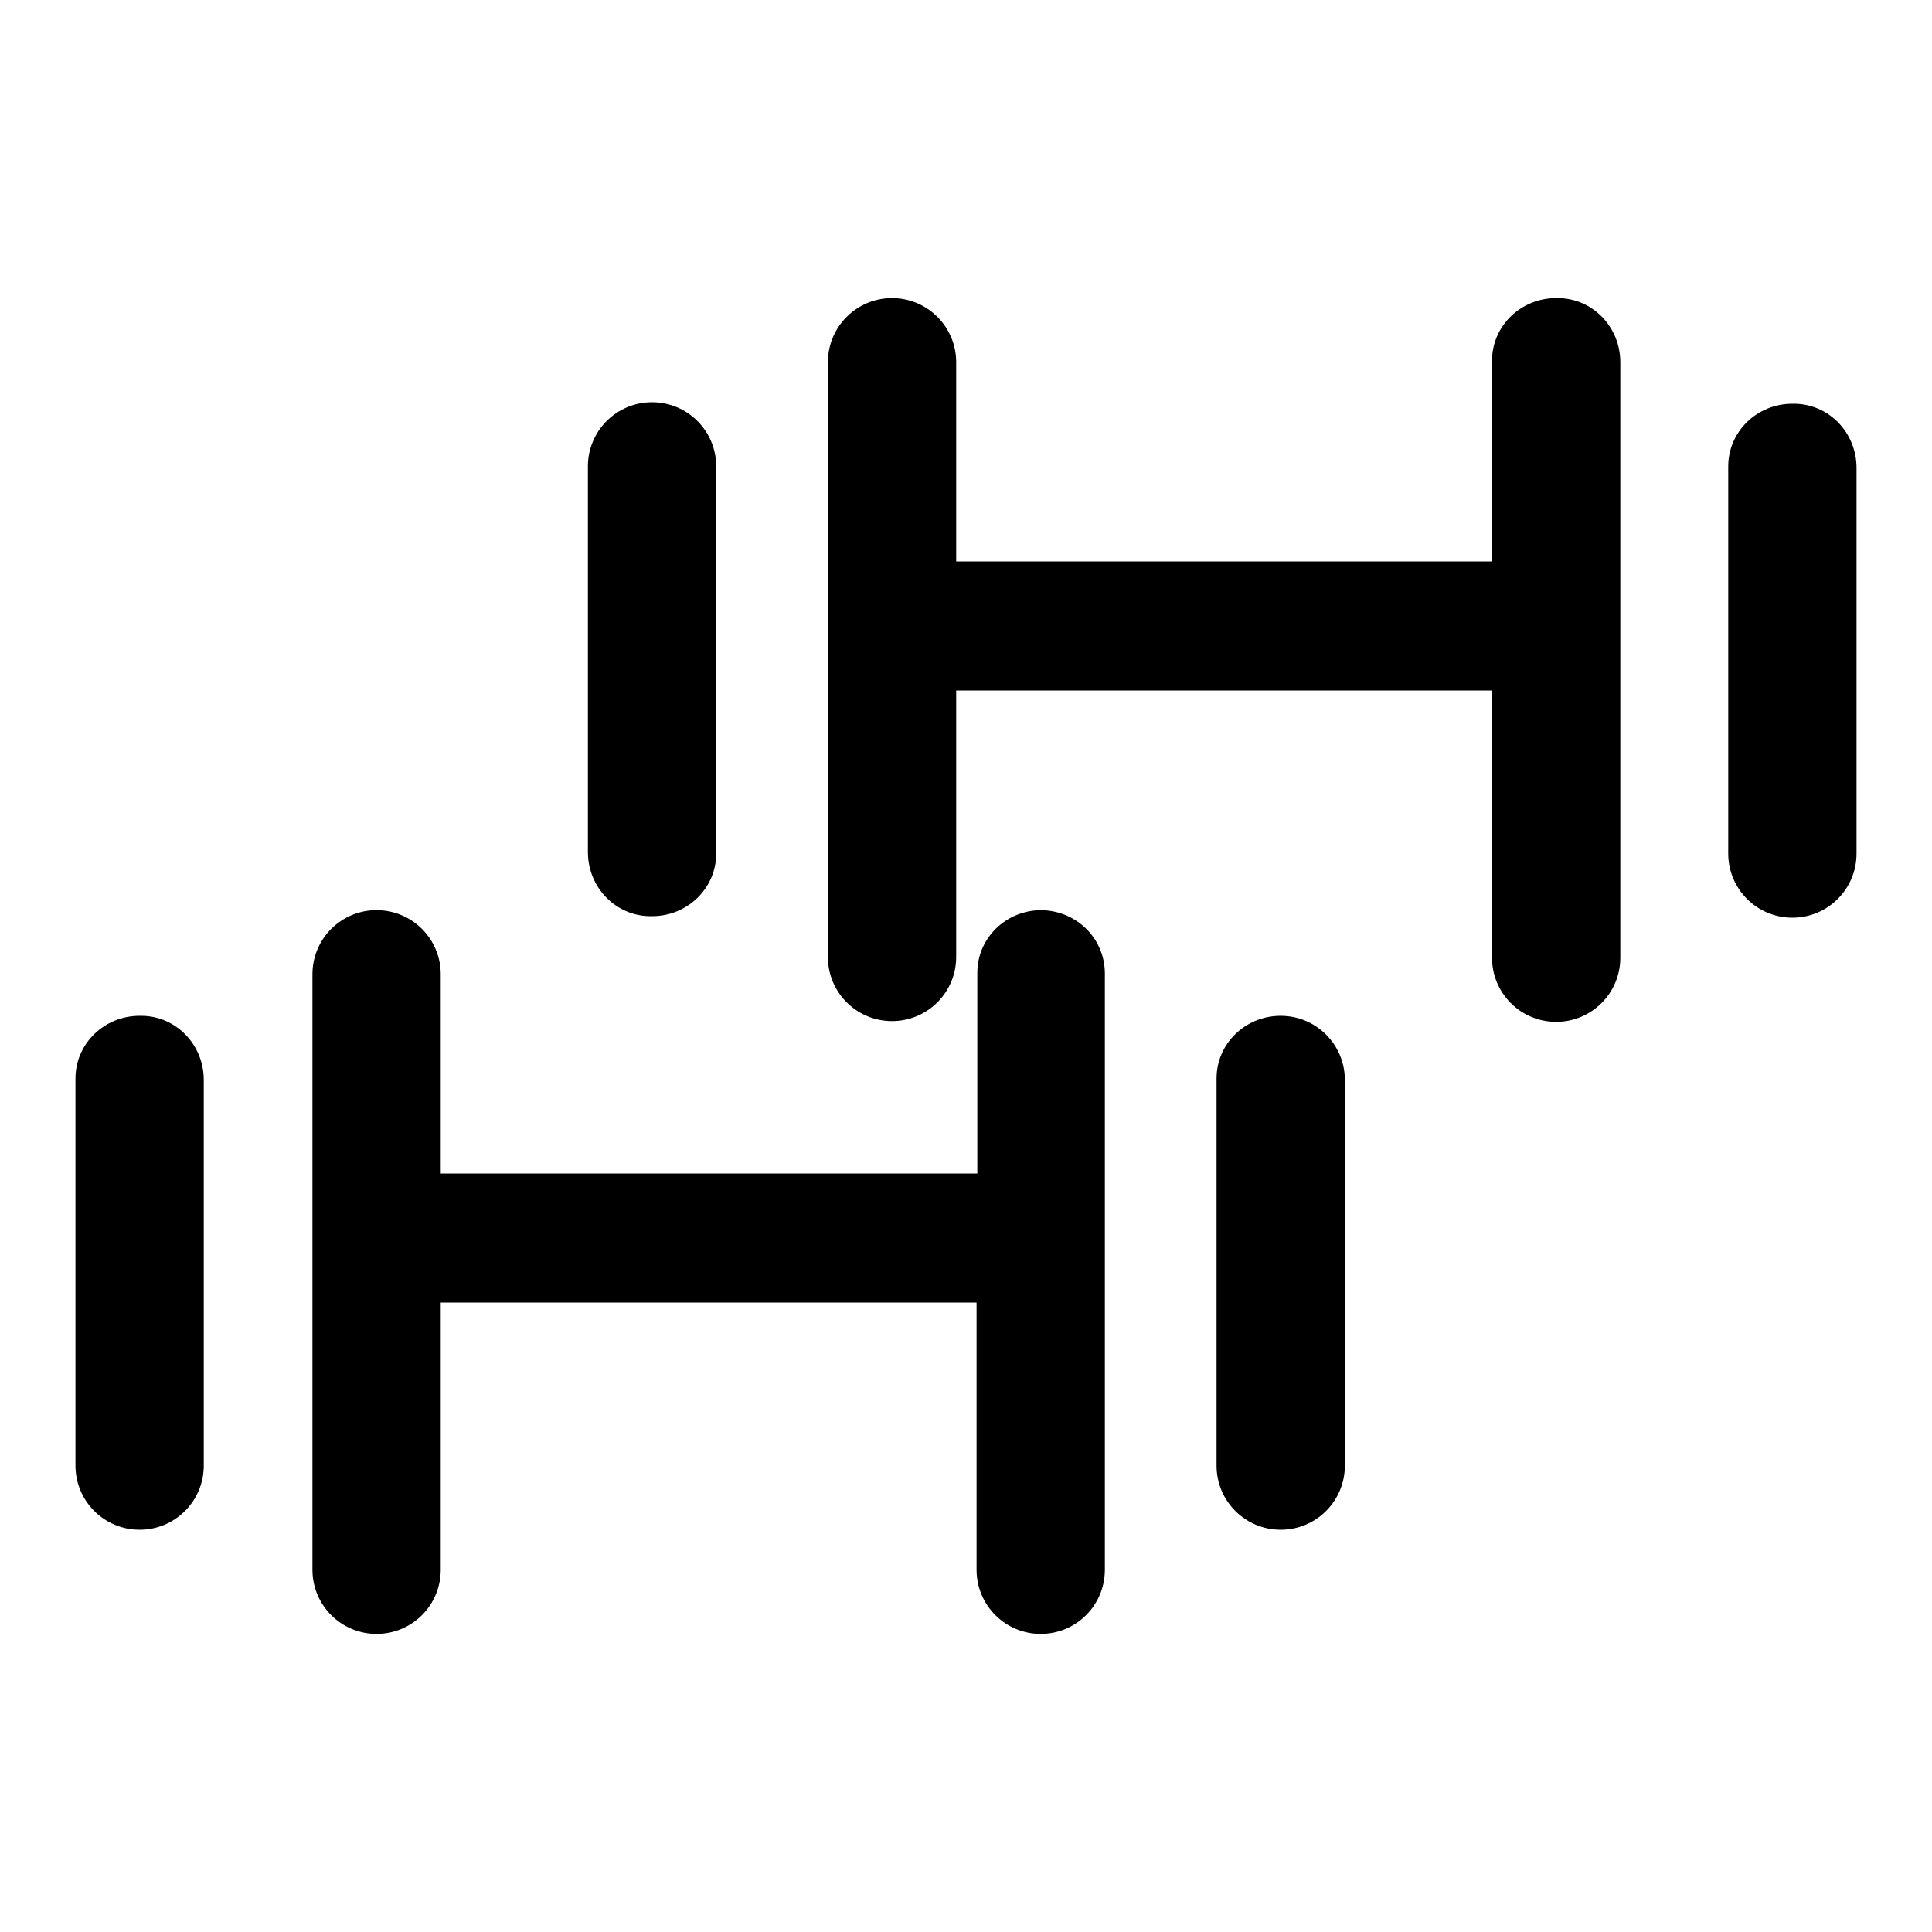 <?xml version="1.0" encoding="utf-8"?>
<!-- Svg Vector Icons : http://www.onlinewebfonts.com/icon -->
<!DOCTYPE svg PUBLIC "-//W3C//DTD SVG 1.1//EN" "http://www.w3.org/Graphics/SVG/1.1/DTD/svg11.dtd">
<svg version="1.1" xmlns="http://www.w3.org/2000/svg" xmlns:xlink="http://www.w3.org/1999/xlink" x="0px" y="0px" viewBox="0 0 256 256" enable-background="new 0 0 256 256" xml:space="preserve">
<g> <path fill="#000000" d="M18.5,134.6c-4.7,0-8.5,3.7-8.5,8.3c0,0.1,0,0.1,0,0.2v51.1c0,4.7,3.8,8.5,8.5,8.5c4.7,0,8.5-3.8,8.5-8.5 c0,0,0,0,0,0v-51.1c0-4.7-3.7-8.5-8.3-8.5C18.6,134.6,18.6,134.6,18.5,134.6z M138,120.6c-4.7,0-8.5,3.7-8.5,8.3c0,0.1,0,0.1,0,0.2 v26.4H58.4v-26.4c0-4.7-3.8-8.5-8.5-8.5c-4.7,0-8.5,3.8-8.5,8.5V208c0,4.7,3.8,8.5,8.5,8.5c4.7,0,8.5-3.8,8.5-8.5v-35.4h71V208 c0,4.7,3.8,8.5,8.5,8.5c4.7,0,8.5-3.8,8.5-8.5v-78.8C146.5,124.5,142.8,120.7,138,120.6C138.1,120.6,138.1,120.6,138,120.6z  M169.7,134.6c-4.7,0-8.5,3.7-8.5,8.3c0,0.1,0,0.1,0,0.2v51.1c0,4.7,3.8,8.5,8.5,8.5s8.5-3.8,8.5-8.5l0,0v-51.1 C178.2,138.4,174.4,134.6,169.7,134.6z M86.4,121.4c4.7,0,8.5-3.7,8.5-8.3c0-0.1,0-0.1,0-0.2V61.8c0-4.7-3.8-8.5-8.5-8.5 c-4.7,0-8.5,3.8-8.5,8.5l0,0v51.1c0,4.7,3.7,8.5,8.3,8.5C86.3,121.4,86.4,121.4,86.4,121.4z M206.2,39.5c-4.7,0-8.5,3.7-8.5,8.3 c0,0.1,0,0.1,0,0.2v26.4h-71V48c0-4.7-3.8-8.5-8.5-8.5s-8.5,3.8-8.5,8.5l0,0v78.8c0,4.7,3.8,8.5,8.5,8.5s8.5-3.8,8.5-8.5l0,0V91.5 h71v35.4c0,4.7,3.8,8.5,8.5,8.5c4.7,0,8.5-3.8,8.5-8.5l0,0V48c0-4.7-3.7-8.5-8.3-8.5C206.3,39.5,206.2,39.5,206.2,39.5z  M237.5,53.5c-4.7,0-8.5,3.7-8.5,8.3c0,0.1,0,0.1,0,0.2v51.1c0,4.7,3.8,8.5,8.5,8.5c4.7,0,8.5-3.8,8.5-8.5V62 c0-4.7-3.7-8.5-8.3-8.5C237.6,53.5,237.5,53.5,237.5,53.5L237.5,53.5z"/></g>
</svg>